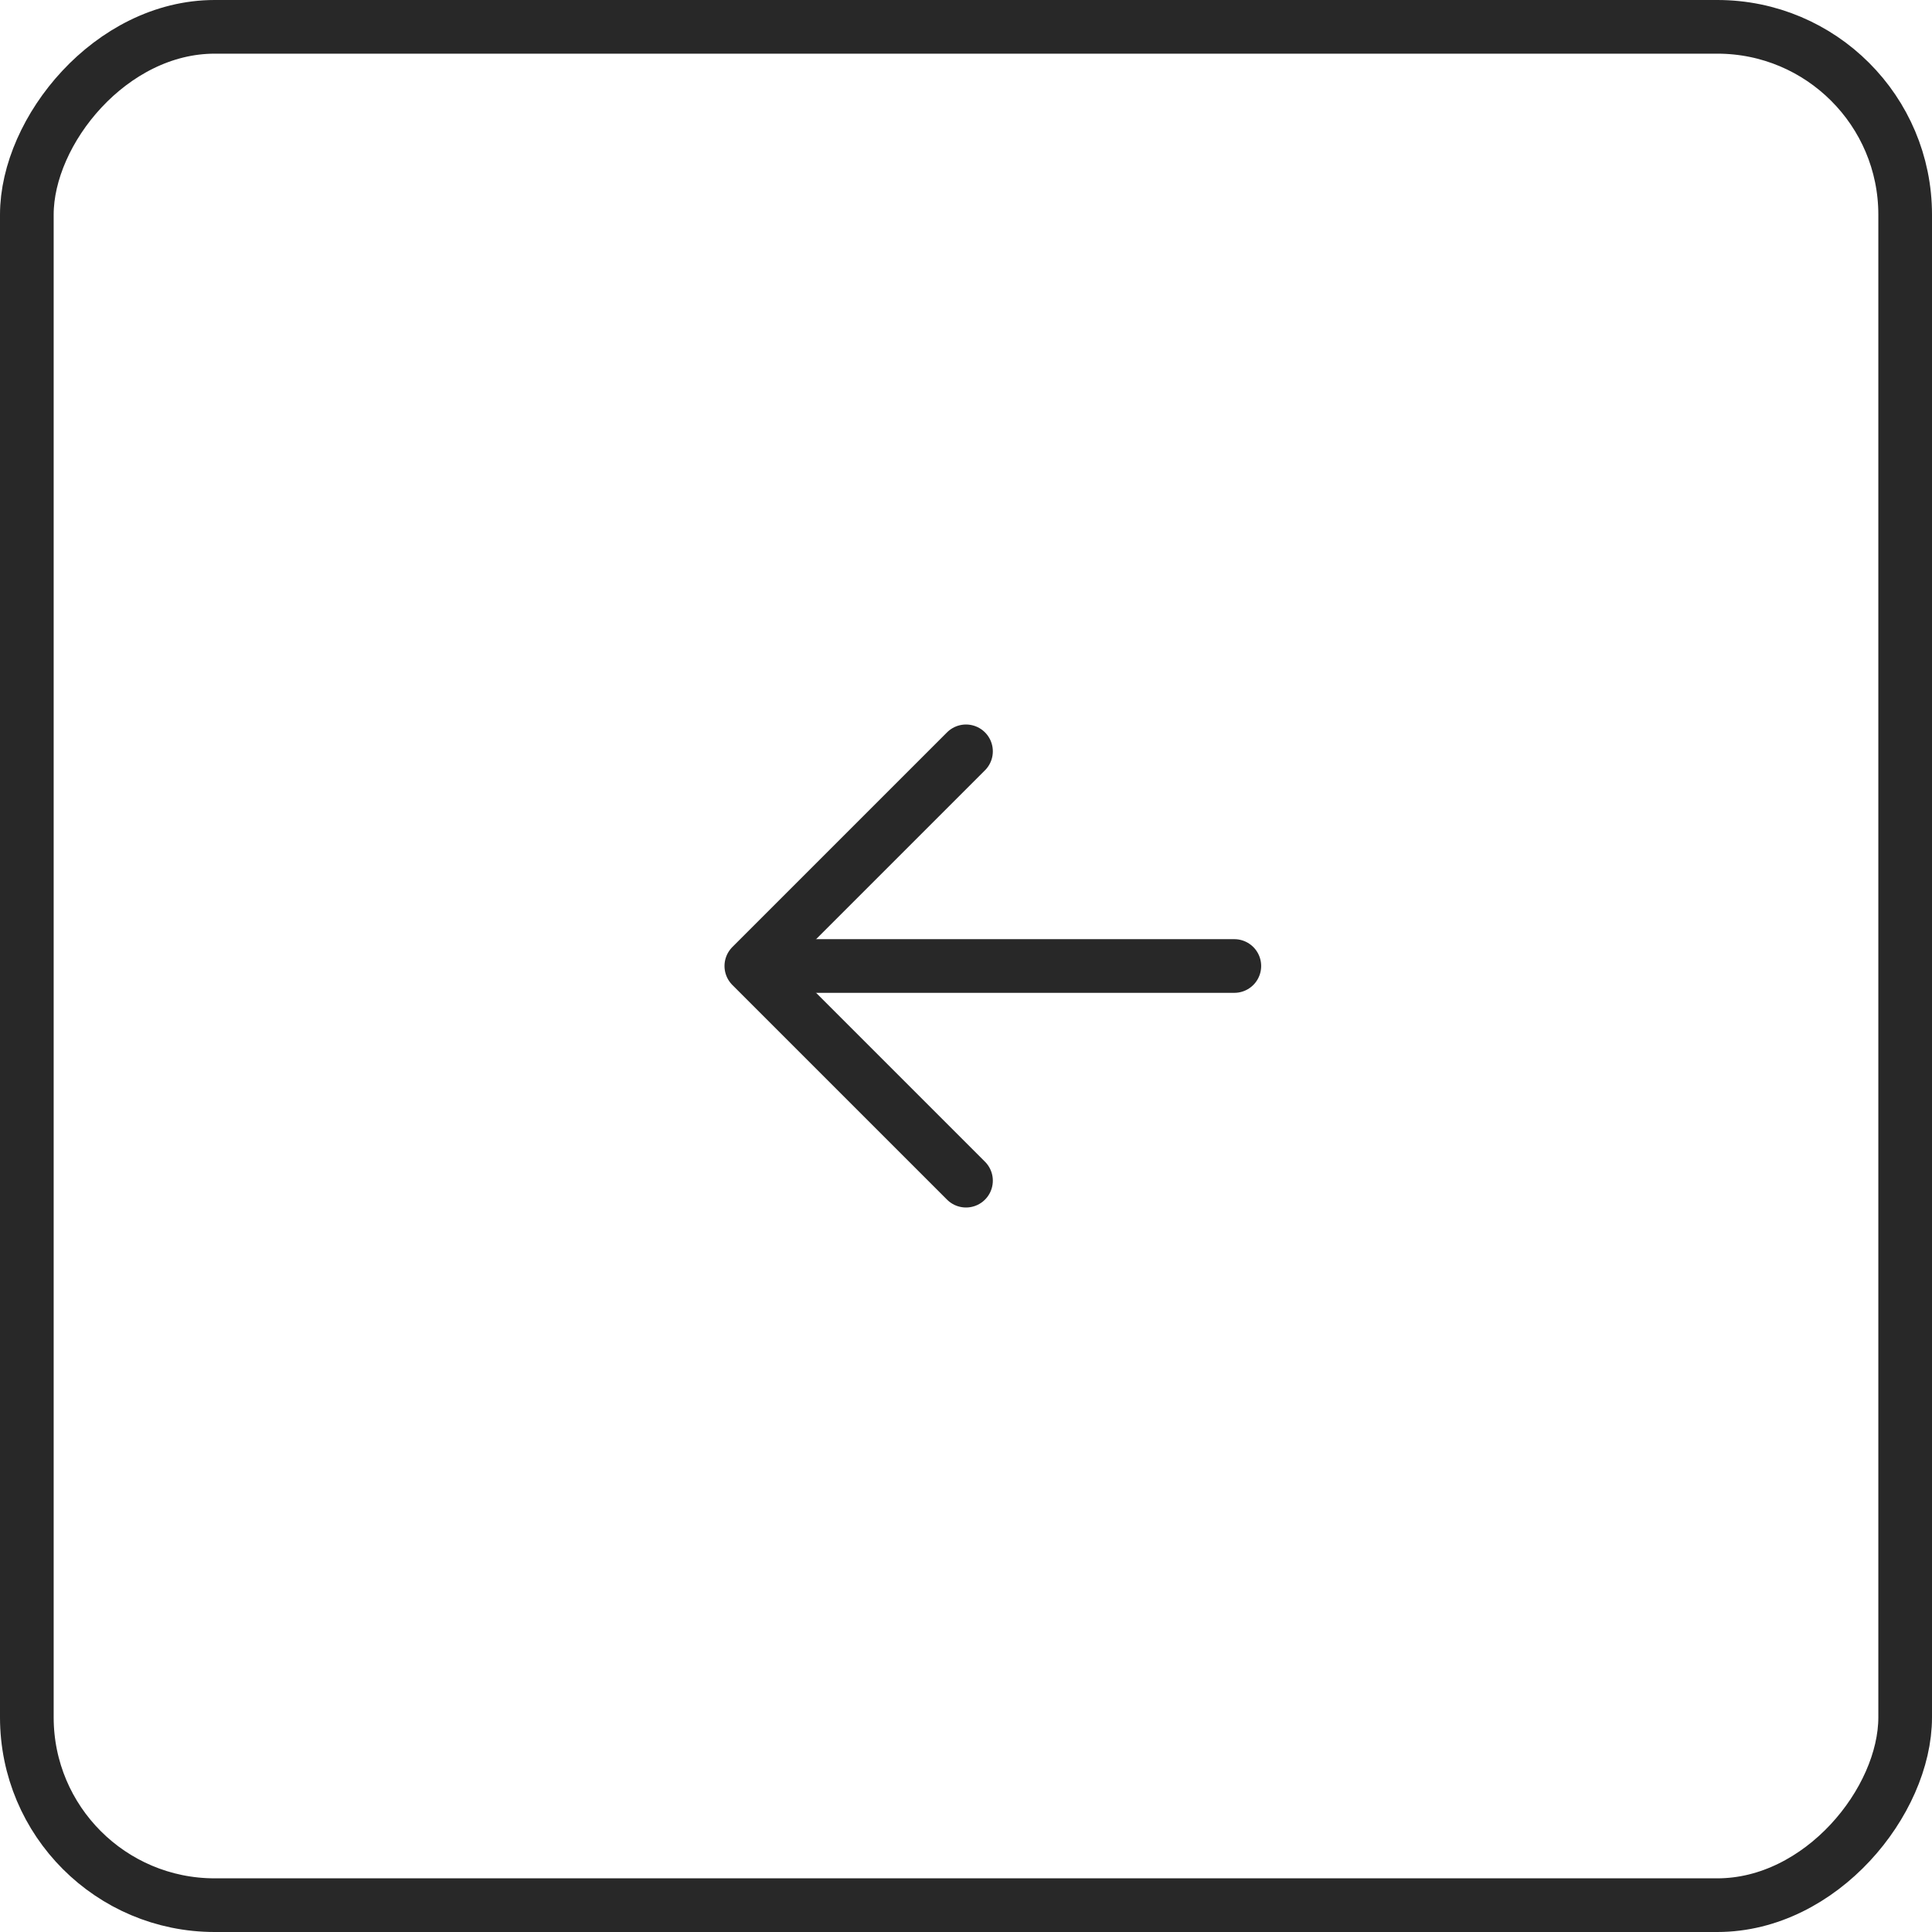 <?xml version="1.0" encoding="UTF-8"?> <svg xmlns="http://www.w3.org/2000/svg" width="36" height="36" viewBox="0 0 36 36" fill="none"><rect x="-0.5" y="0.5" width="35" height="35" rx="3.5" transform="matrix(-1 0 0 1 35 0)" stroke="#282828"></rect><path d="M23 18L15 18" stroke="#282828" stroke-linecap="round"></path><path d="M18 14L14 18L18 22" stroke="#282828" stroke-linecap="round" stroke-linejoin="round"></path></svg> 